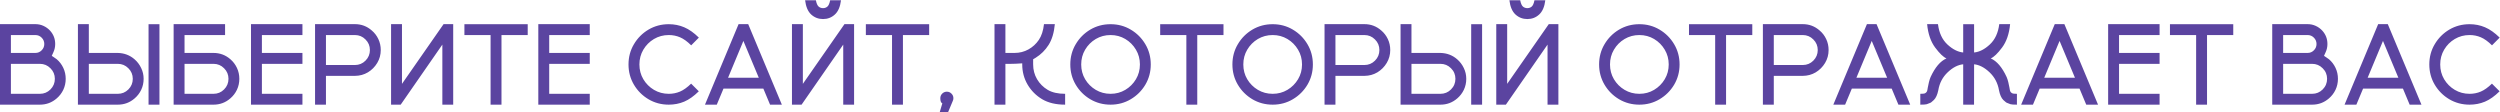 <?xml version="1.0" encoding="UTF-8"?> <svg xmlns="http://www.w3.org/2000/svg" width="6549" height="294" viewBox="0 0 6549 294" fill="none"><path d="M104.443 274.172H0L0 63.234L92.578 63.234C100.195 63.234 107.275 64.748 113.818 67.775C120.459 70.803 126.221 74.953 131.104 80.227C140.088 90.09 144.58 101.76 144.58 115.236C144.58 122.854 143.066 129.934 140.039 136.477C137.109 142.922 135.645 146.193 135.645 146.291C135.645 146.389 137.549 147.658 141.357 150.1C145.264 152.541 147.705 154.25 148.682 155.227C155.908 161.379 161.621 168.898 165.82 177.785C170.02 186.672 172.119 196.242 172.119 206.496C172.119 216.75 170.02 226.32 165.82 235.207C161.621 243.996 155.859 251.516 148.535 257.766C135.937 268.703 121.24 274.172 104.443 274.172ZM92.578 138.674C99.121 138.674 104.639 136.379 109.131 131.789C113.721 127.199 116.016 121.682 116.016 115.236C116.016 108.791 113.721 103.273 109.131 98.684C104.639 94.094 99.121 91.799 92.578 91.799L28.564 91.799L28.564 138.674H92.578ZM104.443 245.754C115.283 245.754 124.512 241.945 132.129 234.328C139.844 226.613 143.701 217.336 143.701 206.496C143.701 195.656 139.844 186.428 132.129 178.811C124.512 171.096 115.283 167.238 104.443 167.238L28.564 167.238L28.564 245.754L104.443 245.754ZM417.703 274.172H389.139L389.139 63.381H417.703L417.703 274.172ZM308.572 274.172L204.129 274.172L204.129 63.234H232.693L232.693 138.674H308.572C325.564 139.064 340.213 144.631 352.518 155.373C359.842 161.721 365.604 169.338 369.803 178.225C374.1 187.014 376.248 196.438 376.248 206.496C376.248 216.75 374.148 226.32 369.949 235.207C365.75 243.996 359.988 251.516 352.664 257.766C340.066 268.703 325.369 274.172 308.572 274.172ZM308.572 245.754C319.412 245.754 328.641 241.945 336.258 234.328C343.973 226.613 347.83 217.336 347.83 206.496C347.83 195.656 343.973 186.428 336.258 178.811C328.641 171.096 319.412 167.238 308.572 167.238L232.693 167.238V245.754L308.572 245.754ZM559.283 274.172H454.84L454.84 63.234L589.605 63.234V91.799L483.404 91.799V138.674L559.283 138.674C576.08 138.674 590.777 144.143 603.375 155.08C610.699 161.33 616.461 168.898 620.66 177.785C624.859 186.672 626.959 196.242 626.959 206.496C626.959 216.75 624.859 226.32 620.66 235.207C616.461 243.996 610.699 251.516 603.375 257.766C590.777 268.703 576.08 274.172 559.283 274.172ZM559.283 245.754C570.123 245.754 579.352 241.945 586.969 234.328C594.684 226.613 598.541 217.336 598.541 206.496C598.541 195.656 594.684 186.428 586.969 178.811C579.352 171.096 570.123 167.238 559.283 167.238H483.404L483.404 245.754H559.283ZM792.27 274.172H657.504V63.234L792.27 63.234V91.799L686.068 91.799V138.674H792.27V167.238H686.068V245.754H792.27V274.172ZM853.869 274.172H825.305V63.234L929.748 63.234C946.545 63.234 961.242 68.752 973.84 79.787C981.164 85.939 986.926 93.459 991.125 102.346C995.324 111.232 997.424 120.803 997.424 131.057C997.424 143.361 994.348 154.641 988.195 164.895C982.043 175.148 973.889 183.352 963.732 189.504C953.576 195.559 942.248 198.635 929.748 198.732H853.869V274.172ZM929.748 170.314C940.588 170.314 949.816 166.506 957.434 158.889C965.148 151.174 969.006 141.896 969.006 131.057C969.006 120.217 965.148 110.988 957.434 103.371C949.816 95.656 940.588 91.799 929.748 91.799L853.869 91.799V170.314H929.748ZM1187.2 274.172H1158.78V116.848L1049.65 274.172H1024.45V63.234L1053.02 63.234V219.68L1162 63.234L1187.2 63.234V274.172ZM1313.69 274.172H1285.12V91.799L1216.57 91.799V63.381L1382.39 63.381V91.799L1313.69 91.799V274.172ZM1544.92 274.172H1410.15V63.234L1544.92 63.234V91.799L1438.72 91.799V138.674H1544.92V167.238L1438.72 167.238V245.754L1544.92 245.754V274.172ZM1751.91 274.172C1732.47 274.172 1714.75 269.436 1698.73 259.963C1682.81 250.49 1670.12 237.795 1660.65 221.877C1651.17 205.861 1646.44 188.186 1646.44 168.85C1646.44 149.416 1651.17 131.74 1660.65 115.822C1670.12 99.807 1682.81 87.062 1698.73 77.59C1714.75 68.117 1732.47 63.381 1751.91 63.381C1766.26 63.381 1779.74 66.066 1792.34 71.438C1805.03 76.809 1817.82 85.842 1830.71 98.537L1810.65 118.752C1800.39 108.596 1790.63 101.564 1781.35 97.658C1772.17 93.752 1762.36 91.799 1751.91 91.799C1737.75 91.799 1724.81 95.266 1713.09 102.199C1701.47 109.133 1692.19 118.459 1685.26 130.178C1678.42 141.799 1675 154.689 1675 168.85C1675 183.01 1678.42 195.9 1685.26 207.521C1692.19 219.143 1701.47 228.42 1713.09 235.354C1724.81 242.287 1737.75 245.754 1751.91 245.754C1762.36 245.754 1772.17 243.801 1781.35 239.895C1790.53 235.988 1800.25 229.055 1810.5 219.094L1830.57 239.162C1817.68 251.857 1804.93 260.891 1792.34 266.262C1779.74 271.535 1766.26 274.172 1751.91 274.172ZM2048.17 274.172H2017.27L1999.69 232.131H1895.24L1877.67 274.172L1846.76 274.172L1934.79 63.234H1959.99L2048.17 274.172ZM1987.68 203.566L1947.39 107.18L1907.26 203.566H1987.68ZM2237.36 274.172H2208.94V116.848L2099.81 274.172H2074.62V63.234L2103.18 63.234V219.68L2212.17 63.234L2237.36 63.234V274.172ZM2156.06 49.904C2144.05 49.904 2133.7 45.949 2125.01 38.039C2116.41 30.129 2111.09 17.678 2109.04 0.686L2137.31 0.686C2138.88 8.889 2141.27 14.406 2144.49 17.238C2147.71 19.973 2151.57 21.34 2156.06 21.34C2160.46 21.34 2164.27 19.973 2167.49 17.238C2170.71 14.406 2173.1 8.889 2174.67 0.686L2203.08 0.686C2201.03 17.678 2195.66 30.129 2186.97 38.039C2178.38 45.949 2168.07 49.904 2156.06 49.904ZM2365.32 274.172H2336.75V91.799H2268.2V63.381L2434.02 63.381V91.799L2365.32 91.799V274.172ZM2483.75 293.508H2461.78L2468.52 270.803C2465 269.24 2463.25 264.748 2463.25 257.326C2463.25 252.541 2464.91 248.488 2468.23 245.168C2471.64 241.848 2475.7 240.188 2480.38 240.188C2485.07 240.188 2489.08 241.848 2492.4 245.168C2495.81 248.488 2497.52 252.541 2497.52 257.326C2497.52 260.256 2496.89 262.844 2495.62 265.09L2483.75 293.508ZM2790.21 274.172C2766.18 274.172 2746.16 269.436 2730.15 259.963C2714.23 250.49 2701.53 237.795 2692.06 221.877C2682.59 205.861 2677.85 188.137 2677.85 168.703V165.92C2676.97 166.213 2671.36 166.555 2661.01 166.945C2654.46 167.238 2648.16 167.385 2642.11 167.385L2633.76 167.238V274.172H2605.2V63.234L2633.76 63.234V138.674H2657.49C2670.87 138.674 2683.08 135.598 2694.11 129.445C2705.15 123.293 2714.18 115.041 2721.21 104.689C2728.34 94.338 2732.88 80.519 2734.83 63.234L2763.25 63.234C2761.2 85.5 2755.78 103.615 2746.99 117.58C2738.2 131.447 2726.83 142.727 2712.86 151.418C2709.54 153.469 2707.39 154.738 2706.42 155.227V168.703C2706.42 182.863 2709.83 195.803 2716.67 207.521C2723.6 219.143 2732.88 228.42 2744.5 235.354C2756.22 242.287 2771.46 245.754 2790.21 245.754V274.172ZM2909.23 274.172C2889.79 274.172 2872.07 269.436 2856.05 259.963C2840.13 250.49 2827.44 237.795 2817.97 221.877C2808.49 205.861 2803.76 188.186 2803.76 168.85C2803.76 149.416 2808.49 131.74 2817.97 115.822C2827.44 99.807 2840.13 87.062 2856.05 77.59C2872.07 68.117 2889.79 63.381 2909.23 63.381C2928.56 63.381 2946.19 68.117 2962.11 77.59C2978.12 87.062 2990.87 99.807 3000.34 115.822C3009.81 131.74 3014.55 149.416 3014.55 168.85C3014.55 188.186 3009.81 205.861 3000.34 221.877C2990.87 237.795 2978.12 250.49 2962.11 259.963C2946.19 269.436 2928.56 274.172 2909.23 274.172ZM2909.23 245.754C2923.39 245.754 2936.28 242.287 2947.9 235.354C2959.52 228.42 2968.8 219.143 2975.73 207.521C2982.66 195.9 2986.13 183.01 2986.13 168.85C2986.13 154.689 2982.66 141.799 2975.73 130.178C2968.8 118.459 2959.52 109.133 2947.9 102.199C2936.28 95.266 2923.39 91.799 2909.23 91.799C2895.07 91.799 2882.13 95.266 2870.41 102.199C2858.79 109.133 2849.51 118.459 2842.58 130.178C2835.74 141.799 2832.32 154.689 2832.32 168.85C2832.32 183.01 2835.74 195.9 2842.58 207.521C2849.51 219.143 2858.79 228.42 2870.41 235.354C2882.13 242.287 2895.07 245.754 2909.23 245.754ZM3136.35 274.172H3107.79V91.799L3039.23 91.799V63.381L3205.05 63.381V91.799L3136.35 91.799V274.172ZM3333.89 274.172C3314.46 274.172 3296.73 269.436 3280.72 259.963C3264.8 250.49 3252.1 237.795 3242.63 221.877C3233.16 205.861 3228.42 188.186 3228.42 168.85C3228.42 149.416 3233.16 131.74 3242.63 115.822C3252.1 99.807 3264.8 87.062 3280.72 77.59C3296.73 68.117 3314.46 63.381 3333.89 63.381C3353.23 63.381 3370.85 68.117 3386.77 77.59C3402.79 87.062 3415.53 99.807 3425 115.822C3434.48 131.74 3439.21 149.416 3439.21 168.85C3439.21 188.186 3434.48 205.861 3425 221.877C3415.53 237.795 3402.79 250.49 3386.77 259.963C3370.85 269.436 3353.23 274.172 3333.89 274.172ZM3333.89 245.754C3348.05 245.754 3360.94 242.287 3372.56 235.354C3384.18 228.42 3393.46 219.143 3400.39 207.521C3407.33 195.9 3410.79 183.01 3410.79 168.85C3410.79 154.689 3407.33 141.799 3400.39 130.178C3393.46 118.459 3384.18 109.133 3372.56 102.199C3360.94 95.266 3348.05 91.799 3333.89 91.799C3319.73 91.799 3306.79 95.266 3295.07 102.199C3283.45 109.133 3274.17 118.459 3267.24 130.178C3260.4 141.799 3256.99 154.689 3256.99 168.85C3256.99 183.01 3260.4 195.9 3267.24 207.521C3274.17 219.143 3283.45 228.42 3295.07 235.354C3306.79 242.287 3319.73 245.754 3333.89 245.754ZM3498.32 274.172H3469.76V63.234L3574.2 63.234C3591 63.234 3605.7 68.752 3618.29 79.787C3625.62 85.939 3631.38 93.459 3635.58 102.346C3639.78 111.232 3641.88 120.803 3641.88 131.057C3641.88 143.361 3638.8 154.641 3632.65 164.895C3626.5 175.148 3618.34 183.352 3608.19 189.504C3598.03 195.559 3586.7 198.635 3574.2 198.732H3498.32V274.172ZM3574.2 170.314C3585.04 170.314 3594.27 166.506 3601.89 158.889C3609.6 151.174 3613.46 141.896 3613.46 131.057C3613.46 120.217 3609.6 110.988 3601.89 103.371C3594.27 95.656 3585.04 91.799 3574.2 91.799H3498.32V170.314H3574.2ZM3882.48 274.172H3853.92V63.381L3882.48 63.381V274.172ZM3773.35 274.172H3668.91V63.234L3697.47 63.234V138.674L3773.35 138.674C3790.34 139.064 3804.99 144.631 3817.29 155.373C3824.62 161.721 3830.38 169.338 3834.58 178.225C3838.88 187.014 3841.03 196.438 3841.03 206.496C3841.03 216.75 3838.93 226.32 3834.73 235.207C3830.53 243.996 3824.77 251.516 3817.44 257.766C3804.84 268.703 3790.15 274.172 3773.35 274.172ZM3773.35 245.754C3784.19 245.754 3793.42 241.945 3801.04 234.328C3808.75 226.613 3812.61 217.336 3812.61 206.496C3812.61 195.656 3808.75 186.428 3801.04 178.811C3793.42 171.096 3784.19 167.238 3773.35 167.238H3697.47V245.754H3773.35ZM4082.36 274.172H4053.94V116.848L3944.81 274.172H3919.62V63.234H3948.18V219.68L4057.17 63.234H4082.36V274.172ZM4001.06 49.904C3989.05 49.904 3978.7 45.949 3970.01 38.039C3961.41 30.129 3956.09 17.678 3954.04 0.686L3982.31 0.686C3983.88 8.889 3986.27 14.406 3989.49 17.238C3992.71 19.973 3996.57 21.34 4001.06 21.34C4005.46 21.34 4009.27 19.973 4012.49 17.238C4015.71 14.406 4018.1 8.889 4019.67 0.686L4048.08 0.686C4046.03 17.678 4040.66 30.129 4031.97 38.039C4023.38 45.949 4013.07 49.904 4001.06 49.904ZM4294.48 274.172C4275.04 274.172 4257.32 269.436 4241.3 259.963C4225.38 250.49 4212.69 237.795 4203.22 221.877C4193.74 205.861 4189.01 188.186 4189.01 168.85C4189.01 149.416 4193.74 131.74 4203.22 115.822C4212.69 99.807 4225.38 87.062 4241.3 77.59C4257.32 68.117 4275.04 63.381 4294.48 63.381C4313.81 63.381 4331.44 68.117 4347.36 77.59C4363.37 87.062 4376.12 99.807 4385.59 115.822C4395.06 131.74 4399.8 149.416 4399.8 168.85C4399.8 188.186 4395.06 205.861 4385.59 221.877C4376.12 237.795 4363.37 250.49 4347.36 259.963C4331.44 269.436 4313.81 274.172 4294.48 274.172ZM4294.48 245.754C4308.64 245.754 4321.53 242.287 4333.15 235.354C4344.77 228.42 4354.05 219.143 4360.98 207.521C4367.91 195.9 4371.38 183.01 4371.38 168.85C4371.38 154.689 4367.91 141.799 4360.98 130.178C4354.05 118.459 4344.77 109.133 4333.15 102.199C4321.53 95.266 4308.64 91.799 4294.48 91.799C4280.32 91.799 4267.38 95.266 4255.66 102.199C4244.04 109.133 4234.76 118.459 4227.83 130.178C4220.99 141.799 4217.57 154.689 4217.57 168.85C4217.57 183.01 4220.99 195.9 4227.83 207.521C4234.76 219.143 4244.04 228.42 4255.66 235.354C4267.38 242.287 4280.32 245.754 4294.48 245.754ZM4521.6 274.172L4493.04 274.172V91.799L4424.48 91.799V63.381L4590.3 63.381V91.799L4521.6 91.799V274.172ZM4646.63 274.172H4618.07V63.234L4722.51 63.234C4739.31 63.234 4754 68.752 4766.6 79.787C4773.93 85.939 4779.69 93.459 4783.89 102.346C4788.09 111.232 4790.19 120.803 4790.19 131.057C4790.19 143.361 4787.11 154.641 4780.96 164.895C4774.8 175.148 4766.65 183.352 4756.49 189.504C4746.34 195.559 4735.01 198.635 4722.51 198.732L4646.63 198.732V274.172ZM4722.51 170.314C4733.35 170.314 4742.58 166.506 4750.2 158.889C4757.91 151.174 4761.77 141.896 4761.77 131.057C4761.77 120.217 4757.91 110.988 4750.2 103.371C4742.58 95.656 4733.35 91.799 4722.51 91.799H4646.63V170.314L4722.51 170.314ZM5003.98 274.172H4973.07L4955.5 232.131L4851.05 232.131L4833.47 274.172H4802.57L4890.6 63.234H4915.8L5003.98 274.172ZM4943.48 203.566L4903.2 107.18L4863.06 203.566H4943.48ZM5283.55 274.172C5274.86 274.172 5269.24 273.781 5266.71 273C5264.17 272.219 5261.77 271.291 5259.53 270.217L5258.79 269.924C5256.74 269.631 5253.08 266.945 5247.81 261.867C5242.63 256.691 5238.87 248.146 5236.53 236.232C5233.31 217.58 5225.05 201.955 5211.77 189.357C5198.49 176.76 5185.02 169.777 5171.34 168.41L5171.2 274.172H5142.78V168.41C5129.01 169.777 5115.48 176.76 5102.2 189.357C5088.92 201.955 5080.72 217.58 5077.59 236.232C5075.15 248.146 5071.29 256.691 5066.02 261.867C5060.85 266.945 5057.23 269.631 5055.18 269.924L5054.45 270.217C5052.3 271.291 5049.91 272.219 5047.27 273C5044.73 273.781 5039.12 274.172 5030.43 274.172V245.754C5036.97 245.754 5041.12 245.266 5042.88 244.289C5043.95 243.801 5045.12 242.873 5046.39 241.506C5047.66 240.139 5048.49 238.332 5048.88 236.086C5048.98 235.598 5049.37 233.352 5050.05 229.348C5050.84 225.246 5051.81 220.607 5052.98 215.432C5054.25 210.256 5055.72 205.715 5057.38 201.809C5069.2 176.223 5083.06 159.963 5098.98 153.029C5090.88 149.611 5081.01 140.139 5069.39 124.611C5057.77 109.084 5050.74 88.625 5048.3 63.234L5076.71 63.234C5079.55 85.988 5087.75 103.713 5101.32 116.408C5115 129.104 5128.81 136.135 5142.78 137.502V63.381L5171.34 63.381V137.502C5185.31 136.135 5199.08 129.104 5212.65 116.408C5226.23 103.713 5234.43 85.988 5237.26 63.234H5265.68C5263.24 88.625 5256.21 109.084 5244.59 124.611C5232.96 140.139 5223.1 149.611 5215 153.029C5230.91 159.963 5244.78 176.223 5256.6 201.809C5258.26 205.715 5259.72 210.256 5260.99 215.432C5262.26 220.607 5263.24 225.246 5263.92 229.348C5264.61 233.352 5265 235.598 5265.09 236.086C5265.48 238.332 5266.31 240.139 5267.58 241.506C5268.85 242.873 5270.07 243.801 5271.25 244.289C5272.91 245.266 5277.01 245.754 5283.55 245.754V274.172ZM5496.03 274.172H5465.12L5447.54 232.131L5343.1 232.131L5325.52 274.172H5294.61L5382.65 63.234H5407.85L5496.03 274.172ZM5435.53 203.566L5395.25 107.18L5355.11 203.566L5435.53 203.566ZM5657.24 274.172H5522.47V63.234L5657.24 63.234V91.799L5551.04 91.799V138.674H5657.24V167.238L5551.04 167.238V245.754L5657.24 245.754V274.172ZM5781.53 274.172H5752.97V91.799L5684.41 91.799V63.381L5850.23 63.381V91.799L5781.53 91.799V274.172ZM6056.78 274.172H5952.34V63.234L6044.92 63.234C6052.54 63.234 6059.62 64.748 6066.16 67.775C6072.8 70.803 6078.56 74.953 6083.44 80.227C6092.43 90.09 6096.92 101.76 6096.92 115.236C6096.92 122.854 6095.41 129.934 6092.38 136.477C6089.45 142.922 6087.98 146.193 6087.98 146.291C6087.98 146.389 6089.89 147.658 6093.7 150.1C6097.6 152.541 6100.04 154.25 6101.02 155.227C6108.25 161.379 6113.96 168.898 6118.16 177.785C6122.36 186.672 6124.46 196.242 6124.46 206.496C6124.46 216.75 6122.36 226.32 6118.16 235.207C6113.96 243.996 6108.2 251.516 6100.88 257.766C6088.28 268.703 6073.58 274.172 6056.78 274.172ZM6044.92 138.674C6051.46 138.674 6056.98 136.379 6061.47 131.789C6066.06 127.199 6068.36 121.682 6068.36 115.236C6068.36 108.791 6066.06 103.273 6061.47 98.684C6056.98 94.094 6051.46 91.799 6044.92 91.799H5980.9V138.674H6044.92ZM6056.78 245.754C6067.62 245.754 6076.85 241.945 6084.47 234.328C6092.18 226.613 6096.04 217.336 6096.04 206.496C6096.04 195.656 6092.18 186.428 6084.47 178.811C6076.85 171.096 6067.62 167.238 6056.78 167.238H5980.9V245.754H6056.78ZM6343.24 274.172H6312.33L6294.75 232.131L6190.31 232.131L6172.73 274.172H6141.82L6229.86 63.234L6255.05 63.234L6343.24 274.172ZM6282.74 203.566L6242.46 107.18L6202.32 203.566L6282.74 203.566ZM6469.29 274.172C6449.86 274.172 6432.13 269.436 6416.12 259.963C6400.2 250.49 6387.5 237.795 6378.03 221.877C6368.56 205.861 6363.82 188.186 6363.82 168.85C6363.82 149.416 6368.56 131.74 6378.03 115.822C6387.5 99.807 6400.2 87.062 6416.12 77.59C6432.13 68.117 6449.86 63.381 6469.29 63.381C6483.64 63.381 6497.12 66.066 6509.72 71.438C6522.41 76.809 6535.21 85.842 6548.1 98.537L6528.03 118.752C6517.78 108.596 6508.01 101.564 6498.73 97.658C6489.55 93.752 6479.74 91.799 6469.29 91.799C6455.13 91.799 6442.19 95.266 6430.47 102.199C6418.85 109.133 6409.57 118.459 6402.64 130.178C6395.8 141.799 6392.38 154.689 6392.38 168.85C6392.38 183.01 6395.8 195.9 6402.64 207.521C6409.57 219.143 6418.85 228.42 6430.47 235.354C6442.19 242.287 6455.13 245.754 6469.29 245.754C6479.74 245.754 6489.55 243.801 6498.73 239.895C6507.91 235.988 6517.63 229.055 6527.88 219.094L6547.95 239.162C6535.06 251.857 6522.32 260.891 6509.72 266.262C6497.12 271.535 6483.64 274.172 6469.29 274.172Z" fill="#5B44A0"></path></svg> 
